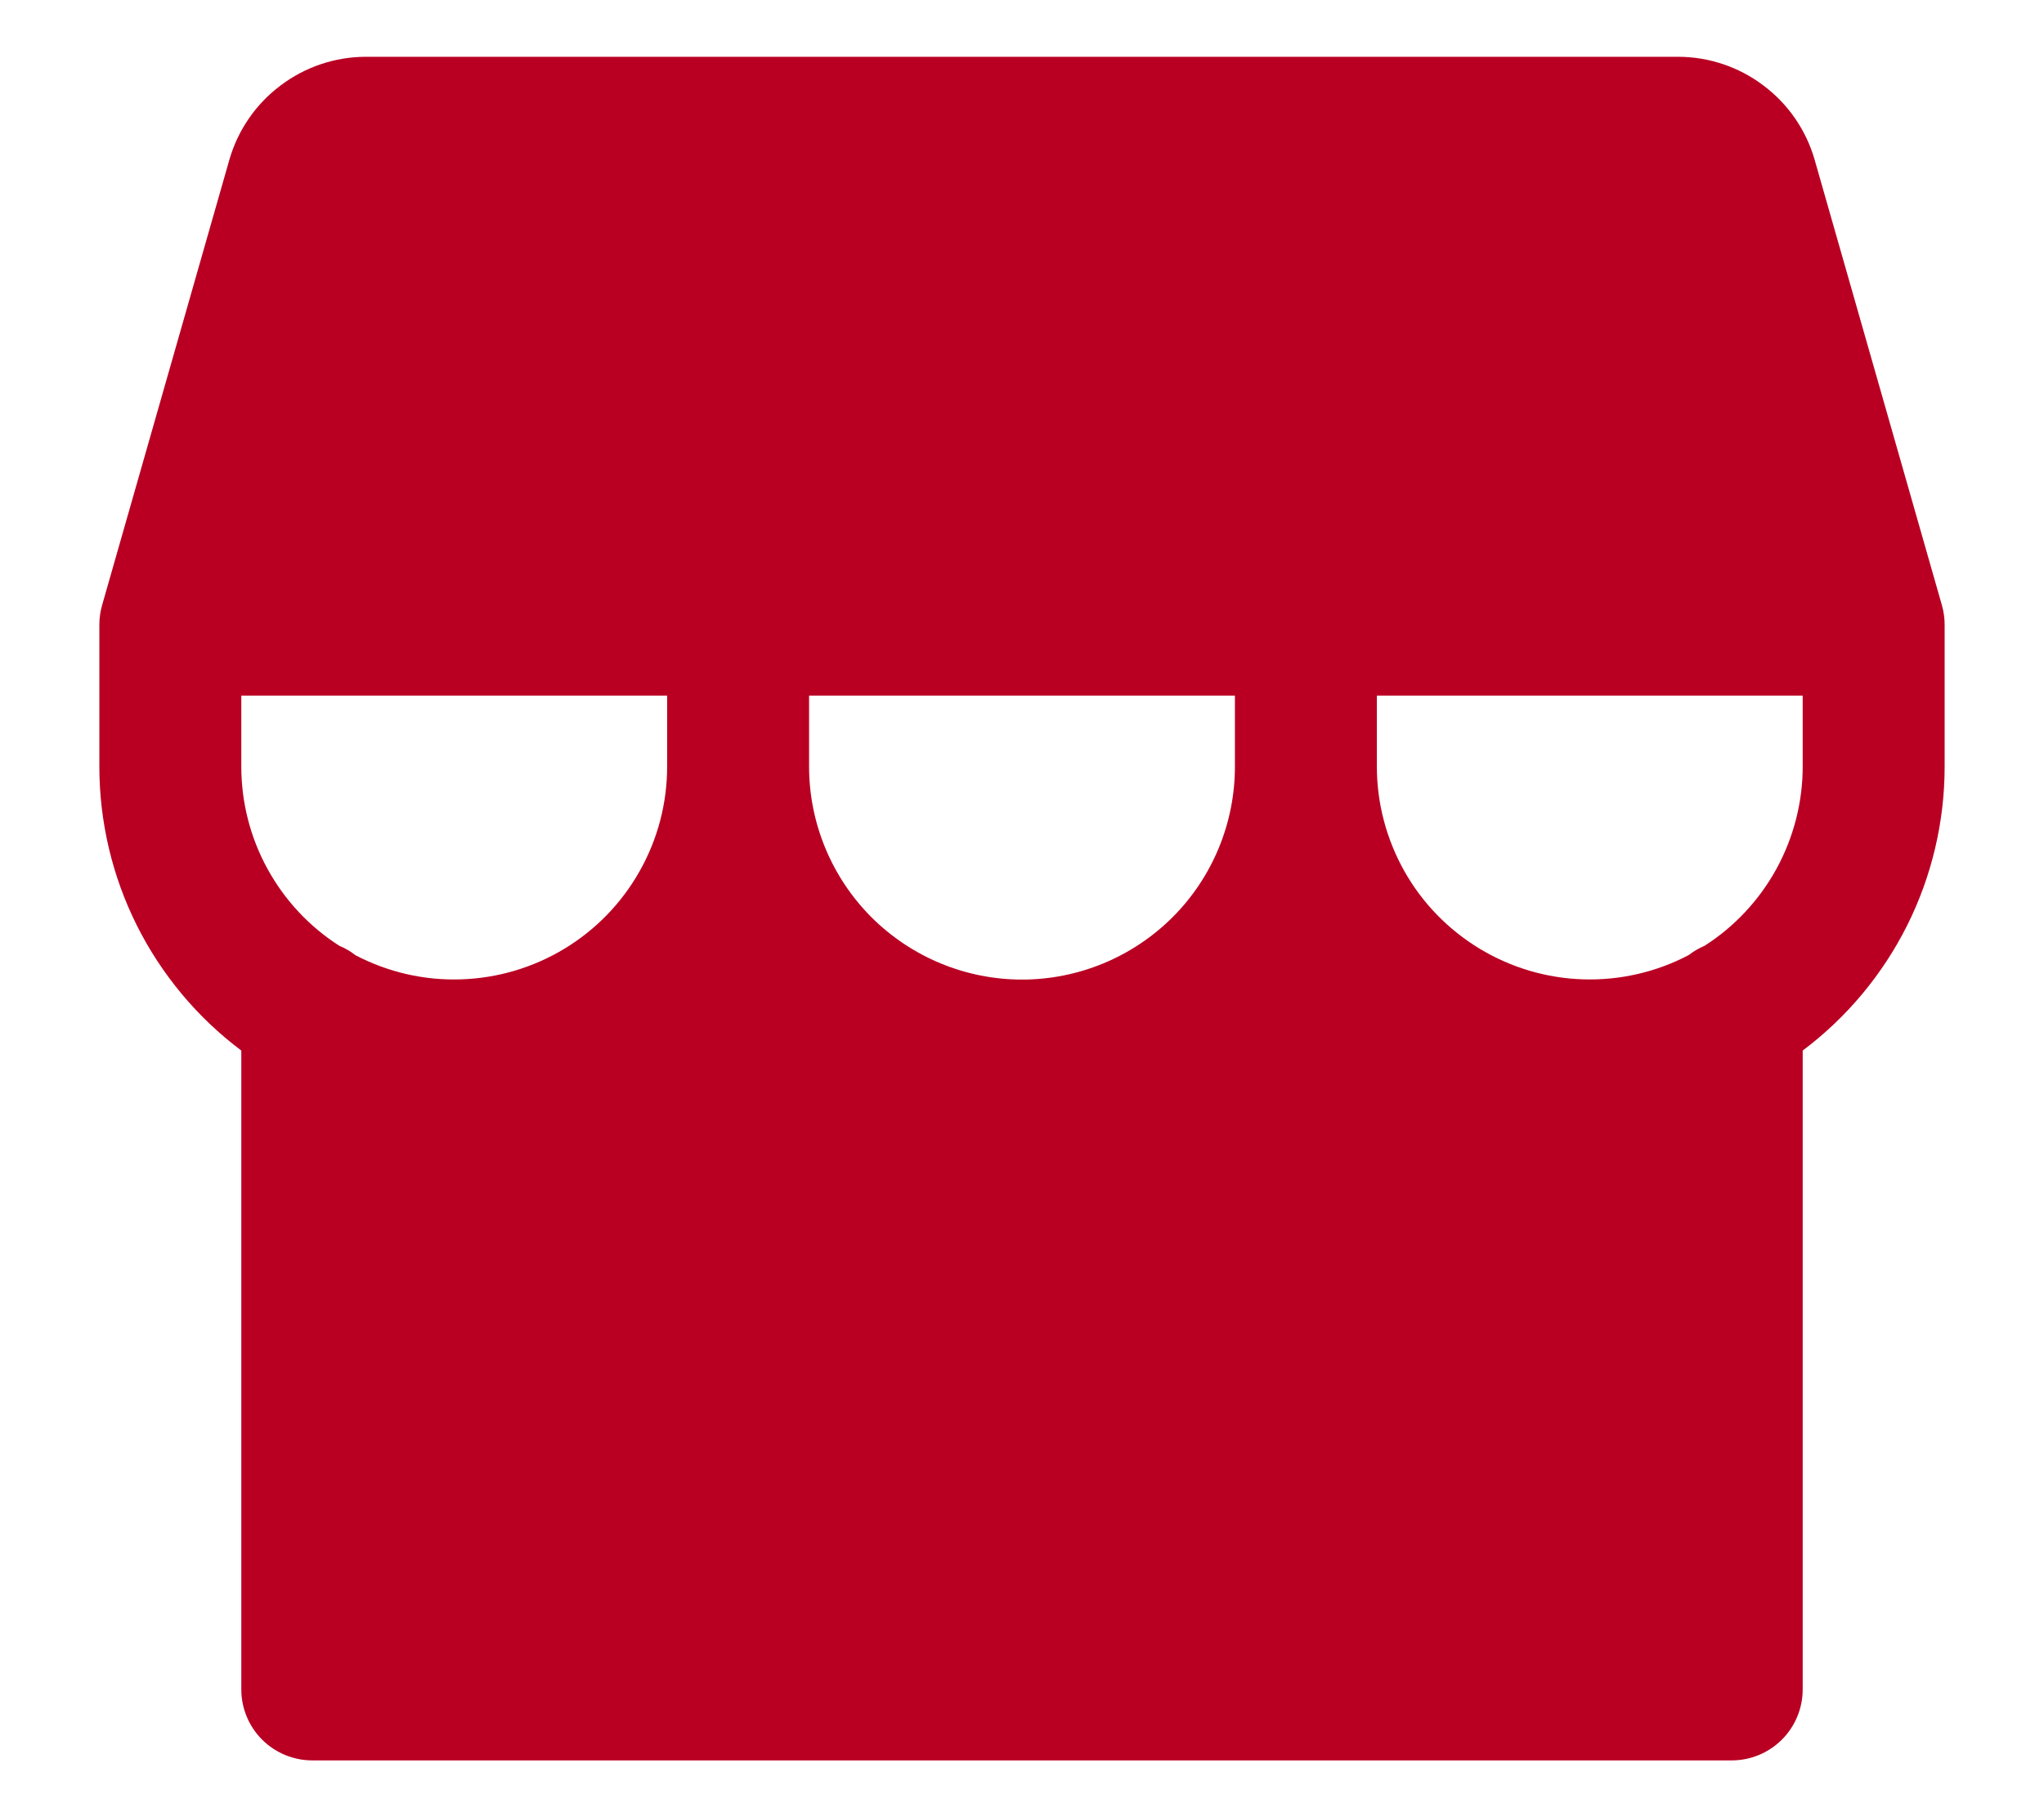 <svg width="18" height="16" viewBox="0 0 18 16" fill="none" xmlns="http://www.w3.org/2000/svg">
<path d="M17.101 5.329L15.98 1.406C15.905 1.146 15.748 0.917 15.531 0.754C15.315 0.59 15.052 0.501 14.781 0.5H3.219C2.948 0.501 2.685 0.59 2.469 0.754C2.252 0.917 2.095 1.146 2.02 1.406L0.899 5.329C0.883 5.385 0.875 5.442 0.875 5.5V6.75C0.875 7.235 0.988 7.714 1.205 8.148C1.422 8.581 1.737 8.959 2.125 9.25V14.875C2.125 15.041 2.191 15.2 2.308 15.317C2.425 15.434 2.584 15.5 2.75 15.5H15.25C15.416 15.5 15.575 15.434 15.692 15.317C15.809 15.2 15.875 15.041 15.875 14.875V9.25C16.263 8.959 16.578 8.581 16.795 8.148C17.012 7.714 17.125 7.235 17.125 6.75V5.5C17.125 5.442 17.117 5.385 17.101 5.329ZM5.875 6.75C5.875 7.072 5.792 7.389 5.633 7.67C5.475 7.951 5.247 8.186 4.971 8.353C4.695 8.52 4.381 8.613 4.059 8.623C3.736 8.634 3.417 8.56 3.131 8.411C3.088 8.377 3.04 8.349 2.989 8.328C2.724 8.159 2.506 7.925 2.355 7.649C2.204 7.374 2.125 7.064 2.125 6.75V6.125H5.875V6.75ZM10.875 6.75C10.875 7.247 10.678 7.724 10.326 8.076C9.974 8.427 9.497 8.625 9 8.625C8.503 8.625 8.026 8.427 7.674 8.076C7.323 7.724 7.125 7.247 7.125 6.75V6.125H10.875V6.75ZM15.875 6.75C15.875 7.064 15.795 7.374 15.644 7.65C15.493 7.925 15.275 8.159 15.01 8.328C14.96 8.349 14.913 8.377 14.87 8.41C14.584 8.56 14.264 8.633 13.942 8.623C13.62 8.613 13.306 8.52 13.03 8.353C12.754 8.186 12.525 7.951 12.367 7.67C12.209 7.389 12.125 7.072 12.125 6.75V6.125H15.875V6.75Z" fill="#B90023"/>
</svg>
